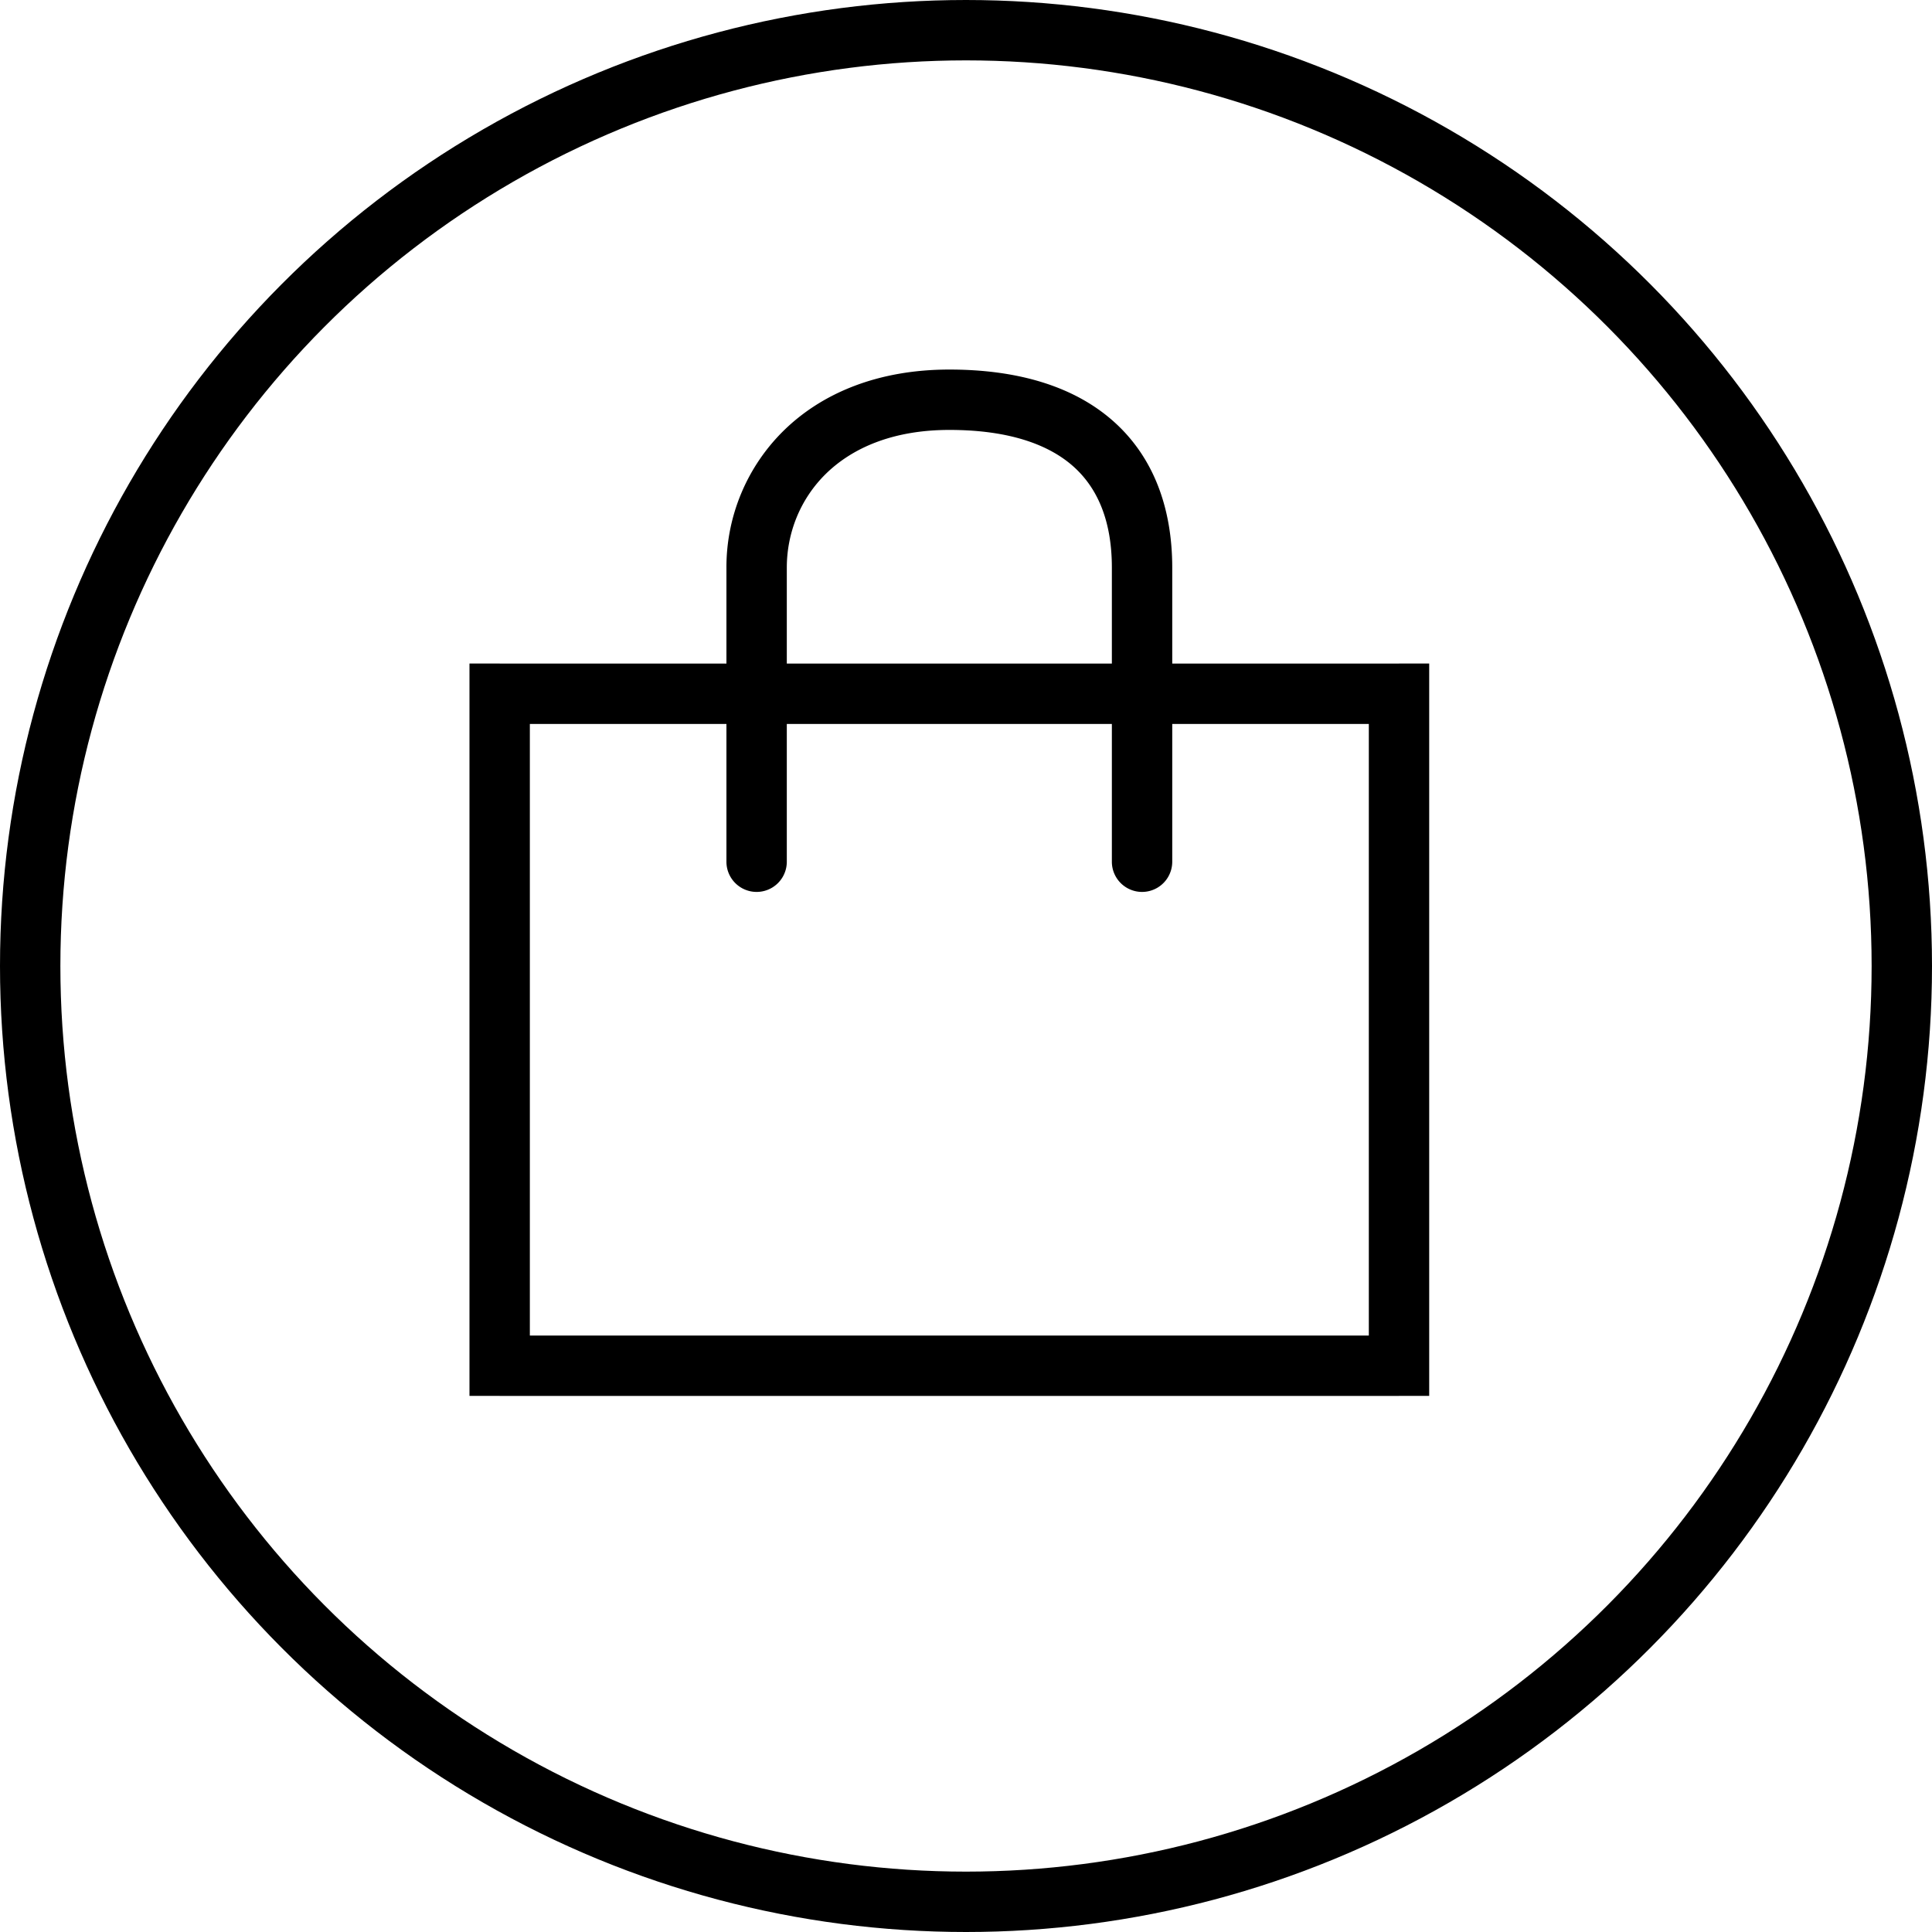 <svg width="32" height="32" fill="none" xmlns="http://www.w3.org/2000/svg"><path d="M8.276 22.62h-.5v.5h.5v-.5zm0-11.13v-.5h-.5v.5h.5zm14.896 0h.5v-.5h-.5v.5zm0 11.13v.5h.5v-.5h-.5zm-11.14-8.347a.5.5 0 001 0h-1zm6.384 0a.5.5 0 101 0h-1zm-9.64 8.348V11.49h-1v11.13h1zm-.5-10.63h14.896v-1H8.276v1zm14.396-.5v11.13h1V11.49h-1zm.5 10.63H8.276v1h14.896v-1zm-10.14-7.848v-.007-.007-.007-.007-.006-.007-.007-.008-.007-.007-.007-.007-.007-.007-.008-.007-.007-.008-.007-.007-.008-.007-.008-.007-.008-.008-.007-.008-.007-.008-.008-.008-.007-.008-.008-.008V14v-.008-.008-.008-.008-.008-.008-.008-.008-.008-.009-.008-.008-.008-.008-.009-.008-.008-.009-.008-.009-.008-.009-.008-.009-.008-.009-.009-.008-.009-.009-.008-.009-.009-.009-.008-.01-.008-.009-.009-.009-.009-.009-.009-.009-.009-.009-.009-.009-.01-.008-.01-.009-.009-.01-.008-.01-.009-.01-.009-.009-.01-.009-.01-.009-.01-.009-.01-.009-.01-.009-.01-.009-.01-.01-.009-.01-.01-.009-.01-.01-.01-.009-.01-.01-.01-.01-.009-.01-.01-.01-.01-.01-.01-.01-.01-.01-.01-.01-.01-.01-.01-.01-.01-.01-.01-.01-.01-.01-.01-.011-.01-.01-.01-.011-.01-.01-.011-.01-.01-.011-.01-.01-.011-.01-.01-.011-.01-.011-.01-.011-.01-.011-.01-.011-.01-.011-.01-.011-.01-.011-.01-.011-.011-.01-.011-.01-.011-.011-.01-.011-.011-.01-.011-.011-.01-.012-.01-.011-.01-.011-.011-.011-.01-.011-.011-.011-.01-.012-.01-.011-.011-.01-.012-.01-.011-.011-.011-.01-.012-.01-.011-.011-.011-.011-.01-.012-.01-.012-.01-.011-.011-.011-.011-.011-.01-.012-.01-.012-.01-.011-.011-.011-.011-.011-.011-.011-.011-.011-.01-.012-.01-.012-.01-.012-.01-.011-.011-.011-.011-.011-.011-.011-.011-.011-.01-.012-.01-.012-.01-.011-.011-.011-.011-.011-.011-.011-.01-.012-.01-.012-.01-.011-.011-.011-.011-.011-.01-.012-.01-.011-.011-.011-.011-.01-.012-.01-.011-.011-.011-.01-.012-.01-.011-.01-.012-.01-.011-.011-.01-.011-.011-.011-.01-.011-.011-.01-.011-.011-.01-.011-.011-.01-.011-.011-.01-.011-.011-.01-.011-.01-.011-.01-.011-.01V11v-.01-.011-.01-.011-.01-.011-.01-.011-.01-.011-.01-.01-.011-.01-.011-.01-.01-.011-.01-.01-.01-.011-.01-.01-.01-.011-.01-.01-.01-.01-.01-.011-.01-.01-.01-.01-.01-.01-.01-.01-.01-.01-.01-.01-.01-.01-.01-.01-.01-.01-.01-.01-.01-.009-.01-.01-.01-.009-.01-.01-.009-.01-.009-.01-.01-.009-.01-.009-.01-.009-.01-.009-.01-.009-.009-.01-.008-.01-.01-.008-.01-.009-.01-.008-.01-.009-.009-.009-.009-.009-.009-.01-.008-.009-.009-.009-.009-.009-.008-.01-.008-.009-.009-.008-.01-.008-.009-.008-.009-.008-.009-.008-.009-.009-.008-.008-.009-.008-.009-.008-.008-.009-.008-.008-.008-.008-.009-.008-.008-.008-.008-.008-.008-.008-.008-.008-.008-.007-.008-.008-.008-.008-.007-.008-.008-.007-.008-.007-.008-.007-.008V9.6 9.59v-.007-.007-.008-.007-.007-.007-.008-.007-.007-.007-.007-.007-.007-.007-.007-.007-.007-.007-.006-.007-.007-.007-.006-.007-.007-.006-.007h-1V14.273h1zm0-4.87c0-.569.217-1.133.648-1.556.427-.418 1.094-.726 2.044-.726v-1c-1.177 0-2.107.387-2.744 1.012a3.17 3.17 0 00-.948 2.27h1zm2.692-2.282c.989 0 1.65.242 2.06.61.402.362.632.907.632 1.672h1c0-.974-.301-1.82-.963-2.415-.655-.588-1.59-.867-2.729-.867v1zm2.692 2.282V14.273h1v-.006-.006-.007-.006-.006-.006-.007-.006-.006-.007-.006-.007-.006-.007-.006-.007-.007-.006-.007-.007-.006-.007-.007-.007-.007-.006-.007-.007-.007-.007-.007-.008-.007-.007-.007-.007-.007-.007-.008-.007-.007-.008-.007-.007-.008-.007-.008-.007-.008-.007-.008-.008-.007-.008-.007-.008-.008-.008-.008-.007-.008-.008-.008-.008-.008-.008-.008-.008-.008-.008-.008-.008-.008-.008-.009-.008-.008-.008-.008-.009-.008-.008-.009-.008-.009-.008-.009-.008-.009-.008-.009-.008-.009-.008-.01-.008-.008-.01-.008-.009-.008-.01-.008-.009-.009-.009-.008-.01-.008-.01-.008-.01-.008-.01-.008-.01-.008-.01-.009-.009-.009-.01-.008-.01-.009-.009-.01-.008-.01-.01-.008-.01-.01-.009-.01-.008-.01-.01-.009-.01-.009-.01-.009-.01-.01-.009-.01-.009-.01-.01-.009-.01-.01-.009-.01V13v-.01-.01-.009-.01-.01-.01-.01-.009-.01-.01-.01-.01-.01-.01-.01-.01-.01-.01-.01-.01-.01-.01-.01-.01-.01-.01-.01-.01-.01-.01-.01-.01-.011-.01-.01-.01-.01-.011-.01-.01-.01-.011-.01-.01-.011-.01-.01-.011-.01-.01-.011-.01-.01-.011-.01-.011-.01-.01-.011-.01-.011-.01-.011-.01-.011-.01-.011-.01-.011-.01-.011-.01-.011-.01-.011-.011-.01-.011-.01-.011-.011-.01-.011-.01-.011-.011-.01-.011-.011-.01-.011-.011-.01-.011-.011-.01V12v-.011-.01-.011-.011-.01-.012-.01-.011-.01-.011-.011-.01-.012-.01-.011-.01-.012-.01-.011-.01-.012-.01-.011-.01-.012-.01-.011-.01-.012-.01-.011-.011-.01-.011-.011-.011-.01-.012-.01-.011-.01-.012-.01-.011-.011-.01-.011-.011-.011-.01-.012-.01-.011-.01-.012-.01-.011-.01-.012-.01-.011-.01-.012-.01-.011-.01-.012-.01-.011-.01-.011-.011-.011-.01-.011-.011-.01-.011-.011-.01-.011-.011-.01-.011-.011-.01-.011-.011-.01-.011-.011-.01-.011-.01-.011-.011-.01-.011-.01-.011-.011-.01-.011-.01-.011-.01-.011-.01-.011-.01-.011-.01-.011-.01-.011-.01-.011-.01-.011-.01-.01-.011-.01-.011-.01-.01-.011-.01-.01-.011-.01-.01-.011-.01-.01-.011-.01-.01-.01-.011-.01-.01-.01-.01-.011-.01-.01-.01-.01-.01-.01-.01-.011-.01-.01-.01-.01-.01-.01-.01-.01-.01-.01-.01-.01-.01-.01-.01-.01-.01-.01-.009-.01-.01-.01-.01-.009-.01-.01-.01-.009-.01-.01-.009-.01-.009-.01-.01-.009-.01-.009-.01-.009-.01-.009-.01-.009-.01-.008-.01-.01-.009-.009-.01-.008-.01-.009-.01-.008-.01-.009-.009-.01-.008-.01-.008-.01-.009-.009-.009-.009-.009-.009-.008-.01-.008-.01-.008-.009-.009-.008-.01-.008-.009-.008-.01-.008-.008-.009-.009-.008-.009-.008-.009-.008-.009-.008-.009-.008-.008-.009-.008-.008-.009-.008-.008-.008-.008-.009h-1z" fill="#000"/><circle cx="16" cy="16" r="15.5" stroke="#000"/></svg>